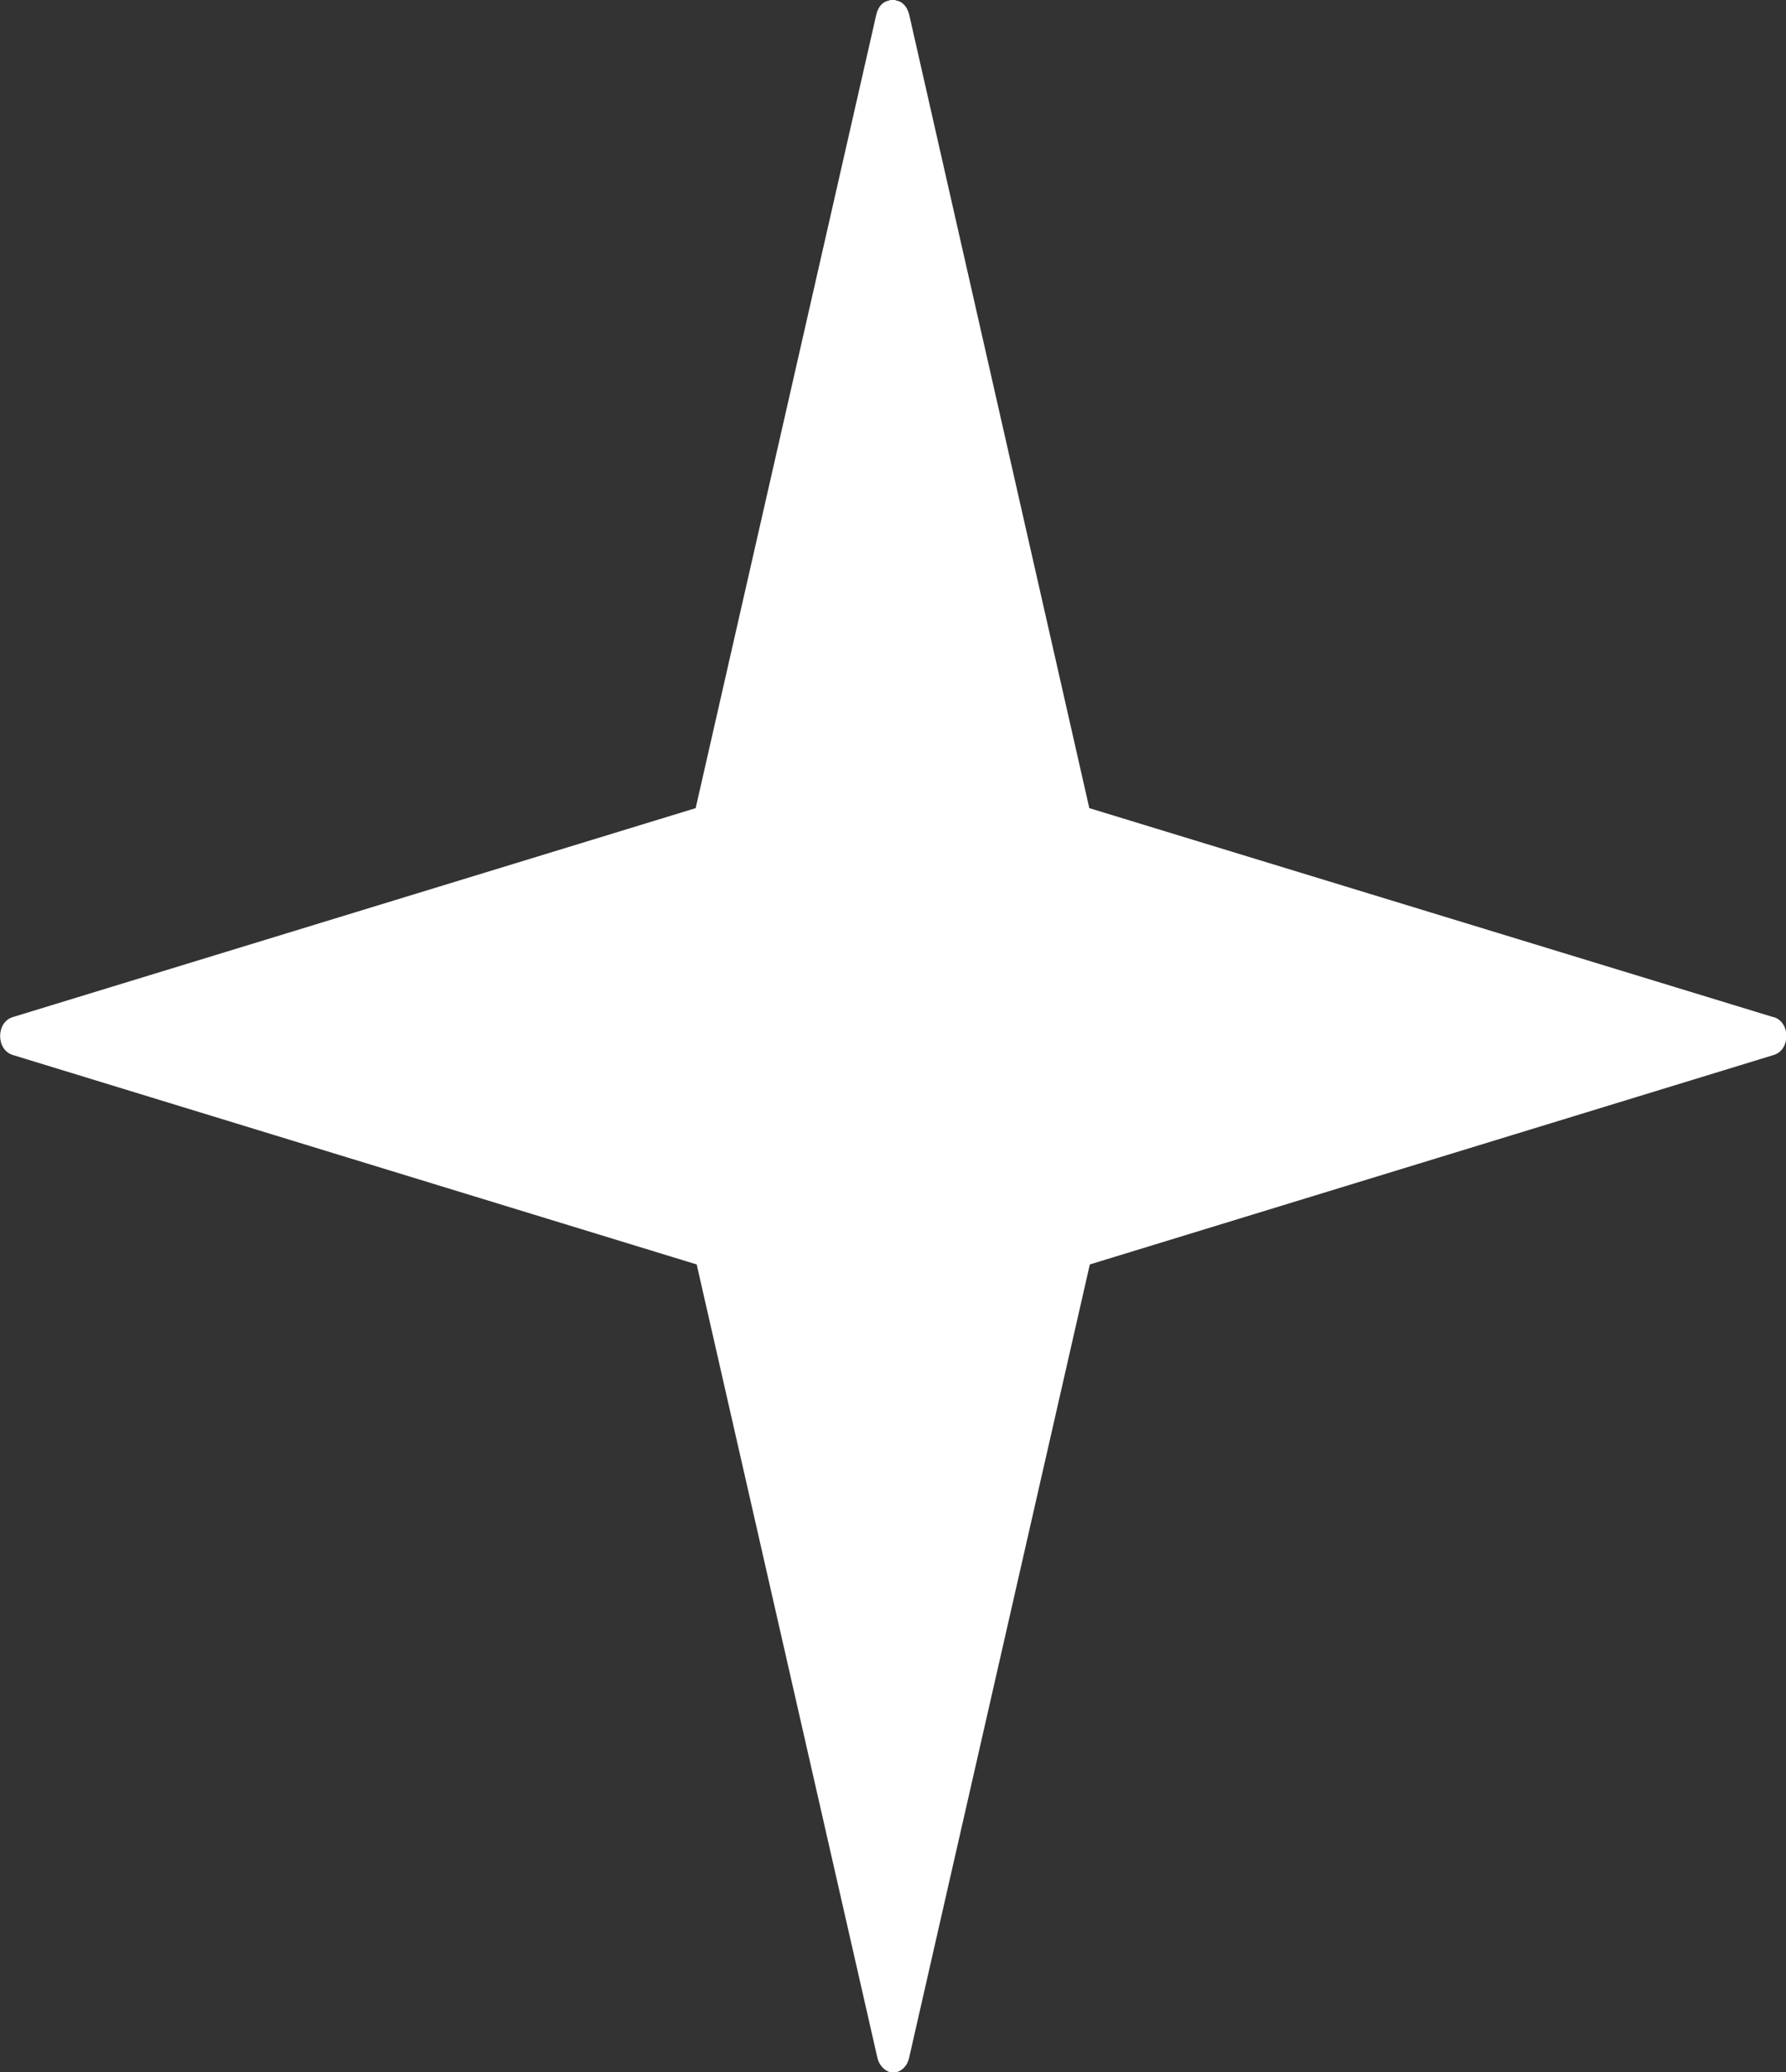 <?xml version="1.0" encoding="UTF-8"?> <svg xmlns="http://www.w3.org/2000/svg" id="Layer_2" data-name="Layer 2" viewBox="0 0 348.9 404.6"><rect x="0" y="0" width="348.9" height="404.6" fill="#333333" stroke="none"/><defs><style> .cls-1 { fill: #fff; } </style></defs><g id="Layer_1-2" data-name="Layer 1"><path class="cls-1" d="M346.4,198.6l-133.6-40.8L177.6,2.8c-.4-1.5-1.3-2.5-2.5-2.7-.1,0-.3-.2-.5-.1,0,0,0,0-.2,0,0,0-.1,0-.2,0-.2,0-.4,0-.5.1-1.2.2-2.1,1.1-2.5,2.7l-35.3,155L2.5,198.6c-3.3,1-3.3,6.4,0,7.4l133.6,40.9,35.3,154.9c.4,1.7,1.7,2.8,2.9,2.9h.2s0,0,0,0c0,0,0,0,0,0h.2c1.2-.1,2.5-1.1,2.9-2.9l35.3-154.9,133.6-40.9c3.3-1,3.3-6.4,0-7.4Z"></path></g></svg> 